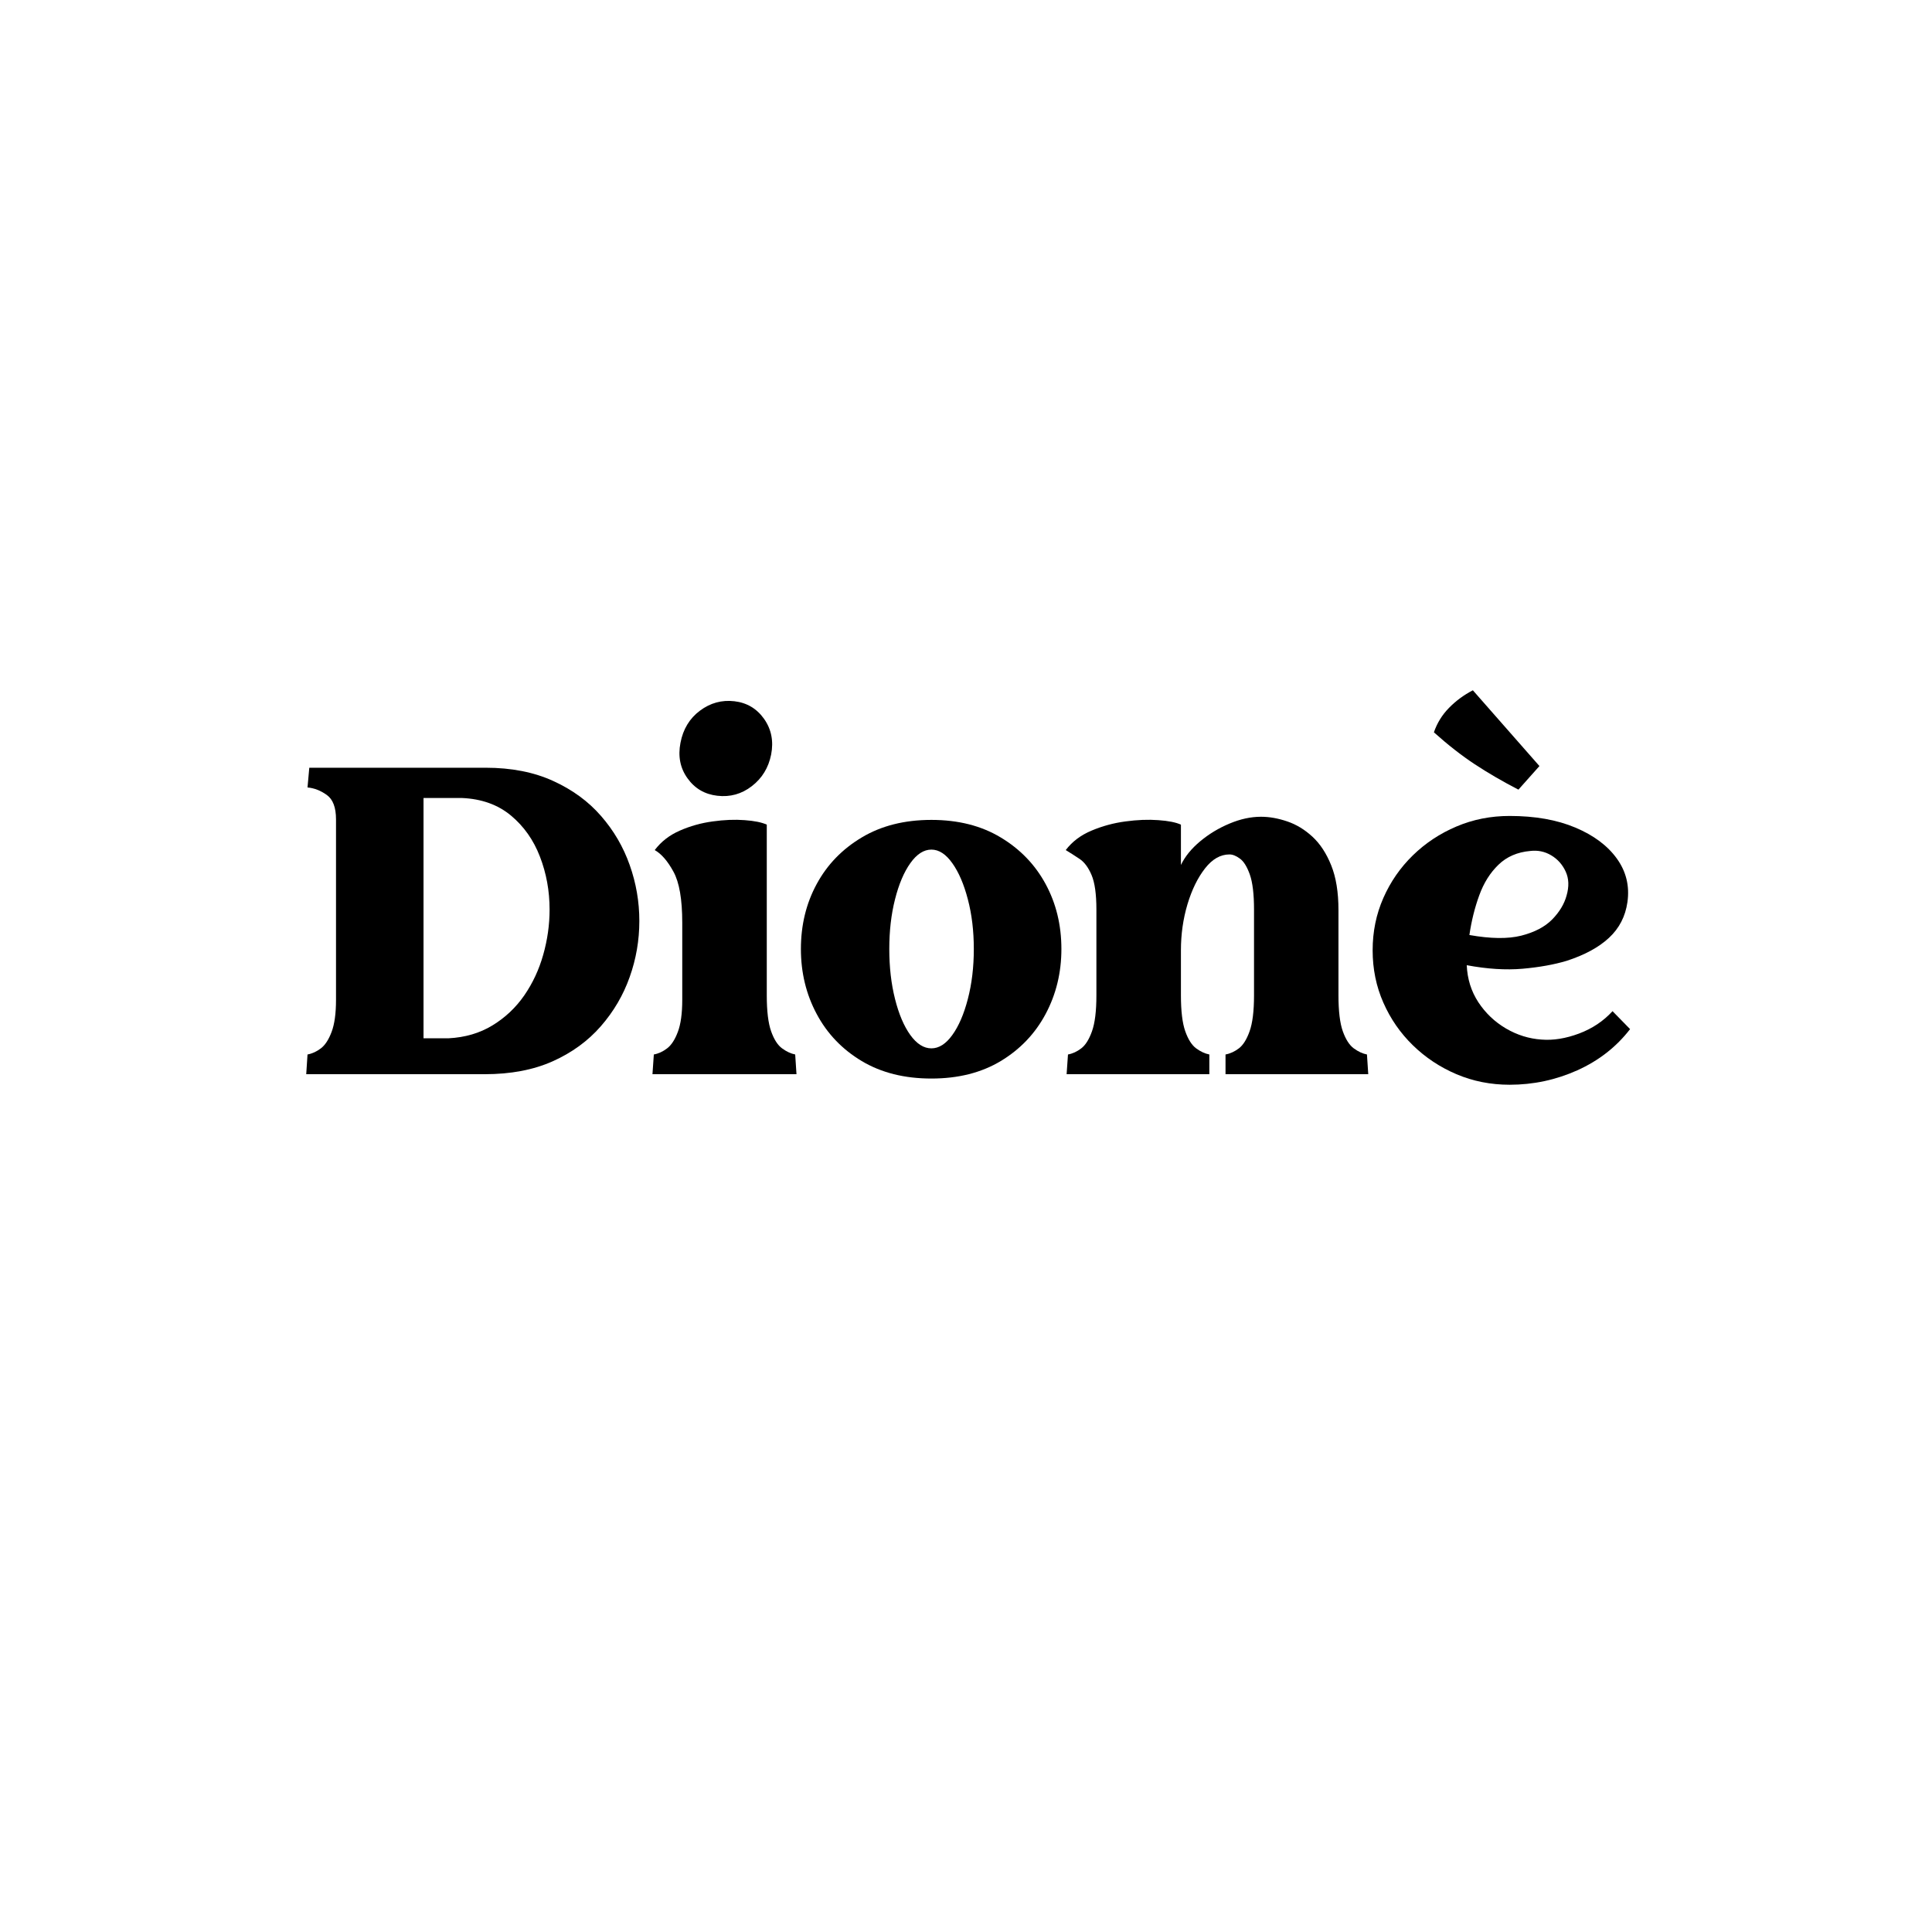 <svg version="1.0" preserveAspectRatio="xMidYMid meet" height="500" viewBox="0 0 375 375" zoomAndPan="magnify" width="500" xmlns:xlink="http://www.w3.org/1999/xlink" xmlns="http://www.w3.org/2000/svg"><defs><g></g></defs><g fill-opacity="1" fill="#000000"><g transform="translate(57.736, 208.501)"><g><path d="M 36.531 -59.484 C 41.52 -59.484 45.883 -58.629 49.625 -56.922 C 53.363 -55.223 56.461 -52.957 58.922 -50.125 C 61.391 -47.301 63.242 -44.129 64.484 -40.609 C 65.734 -37.098 66.359 -33.473 66.359 -29.734 C 66.359 -25.992 65.734 -22.367 64.484 -18.859 C 63.242 -15.348 61.375 -12.16 58.875 -9.297 C 56.383 -6.441 53.27 -4.176 49.531 -2.5 C 45.789 -0.832 41.398 0 36.359 0 L 1.703 0 L 1.953 -3.828 C 2.859 -3.992 3.723 -4.391 4.547 -5.016 C 5.367 -5.641 6.062 -6.703 6.625 -8.203 C 7.195 -9.703 7.484 -11.781 7.484 -14.438 L 7.484 -49.453 C 7.484 -51.773 6.883 -53.359 5.688 -54.203 C 4.5 -55.055 3.254 -55.539 1.953 -55.656 L 2.297 -59.484 Z M 24.469 -6.969 L 29.312 -6.969 C 32.539 -7.133 35.383 -7.969 37.844 -9.469 C 40.312 -10.969 42.367 -12.906 44.016 -15.281 C 45.66 -17.664 46.891 -20.301 47.703 -23.188 C 48.523 -26.082 48.938 -29.004 48.938 -31.953 C 48.938 -35.578 48.312 -39.004 47.062 -42.234 C 45.82 -45.461 43.941 -48.125 41.422 -50.219 C 38.898 -52.312 35.742 -53.441 31.953 -53.609 L 24.469 -53.609 Z M 24.469 -6.969"></path></g></g></g><g fill-opacity="1" fill="#000000"><g transform="translate(125.8, 208.501)"><g><path d="M 13.422 -54.047 C 10.984 -54.328 9.055 -55.457 7.641 -57.438 C 6.223 -59.414 5.77 -61.711 6.281 -64.328 C 6.789 -66.984 8.051 -69.062 10.062 -70.562 C 12.07 -72.062 14.297 -72.672 16.734 -72.391 C 19.172 -72.109 21.098 -70.961 22.516 -68.953 C 23.93 -66.941 24.383 -64.633 23.875 -62.031 C 23.363 -59.477 22.113 -57.438 20.125 -55.906 C 18.145 -54.375 15.91 -53.754 13.422 -54.047 Z M 28.547 -3.828 L 28.797 0 L 0.844 0 L 1.109 -3.828 C 2.016 -3.992 2.875 -4.391 3.688 -5.016 C 4.508 -5.641 5.203 -6.703 5.766 -8.203 C 6.336 -9.703 6.625 -11.781 6.625 -14.438 L 6.625 -29.406 C 6.625 -33.938 6.055 -37.234 4.922 -39.297 C 3.797 -41.367 2.582 -42.77 1.281 -43.5 C 2.52 -45.145 4.145 -46.406 6.156 -47.281 C 8.164 -48.164 10.289 -48.758 12.531 -49.062 C 14.77 -49.375 16.836 -49.457 18.734 -49.312 C 20.629 -49.176 22.062 -48.883 23.031 -48.438 L 23.031 -15.297 C 23.031 -12.234 23.312 -9.91 23.875 -8.328 C 24.438 -6.742 25.145 -5.641 26 -5.016 C 26.852 -4.391 27.703 -3.992 28.547 -3.828 Z M 28.547 -3.828"></path></g></g></g><g fill-opacity="1" fill="#000000"><g transform="translate(155.455, 208.501)"><g><path d="M 25.328 0.844 C 20.109 0.844 15.602 -0.285 11.812 -2.547 C 8.02 -4.816 5.102 -7.863 3.062 -11.688 C 1.02 -15.508 0 -19.711 0 -24.297 C 0 -28.941 1.02 -33.145 3.062 -36.906 C 5.102 -40.676 8.02 -43.691 11.812 -45.953 C 15.602 -48.223 20.109 -49.359 25.328 -49.359 C 30.535 -49.359 35.02 -48.223 38.781 -45.953 C 42.551 -43.691 45.457 -40.676 47.5 -36.906 C 49.539 -33.145 50.562 -28.941 50.562 -24.297 C 50.562 -19.711 49.539 -15.508 47.5 -11.688 C 45.457 -7.863 42.551 -4.816 38.781 -2.547 C 35.02 -0.285 30.535 0.844 25.328 0.844 Z M 25.328 -5.016 C 26.797 -5.016 28.148 -5.879 29.391 -7.609 C 30.641 -9.336 31.645 -11.672 32.406 -14.609 C 33.176 -17.555 33.562 -20.785 33.562 -24.297 C 33.562 -27.805 33.176 -31.02 32.406 -33.938 C 31.645 -36.863 30.641 -39.203 29.391 -40.953 C 28.148 -42.711 26.797 -43.594 25.328 -43.594 C 23.848 -43.594 22.484 -42.711 21.234 -40.953 C 19.992 -39.203 19.004 -36.863 18.266 -33.938 C 17.523 -31.02 17.156 -27.805 17.156 -24.297 C 17.156 -20.785 17.523 -17.555 18.266 -14.609 C 19.004 -11.672 19.992 -9.336 21.234 -7.609 C 22.484 -5.879 23.848 -5.016 25.328 -5.016 Z M 25.328 -5.016"></path></g></g></g><g fill-opacity="1" fill="#000000"><g transform="translate(206.014, 208.501)"><g><path d="M 31.859 0 L 31.859 -3.828 C 32.766 -3.992 33.629 -4.391 34.453 -5.016 C 35.273 -5.641 35.969 -6.742 36.531 -8.328 C 37.102 -9.91 37.391 -12.234 37.391 -15.297 L 37.391 -31.953 C 37.391 -34.953 37.117 -37.219 36.578 -38.75 C 36.035 -40.281 35.395 -41.312 34.656 -41.844 C 33.926 -42.383 33.25 -42.656 32.625 -42.656 C 30.875 -42.656 29.289 -41.75 27.875 -39.938 C 26.457 -38.125 25.32 -35.801 24.469 -32.969 C 23.625 -30.133 23.203 -27.16 23.203 -24.047 L 23.203 -15.297 C 23.203 -12.234 23.484 -9.91 24.047 -8.328 C 24.609 -6.742 25.312 -5.641 26.156 -5.016 C 27.008 -4.391 27.863 -3.992 28.719 -3.828 L 28.719 0 L 1.016 0 L 1.281 -3.828 C 2.188 -3.992 3.047 -4.391 3.859 -5.016 C 4.68 -5.641 5.375 -6.742 5.938 -8.328 C 6.508 -9.91 6.797 -12.234 6.797 -15.297 L 6.797 -31.953 C 6.797 -34.953 6.484 -37.188 5.859 -38.656 C 5.234 -40.133 4.453 -41.18 3.516 -41.797 C 2.586 -42.422 1.695 -42.988 0.844 -43.5 C 2.094 -45.145 3.766 -46.406 5.859 -47.281 C 7.953 -48.164 10.145 -48.758 12.438 -49.062 C 14.738 -49.375 16.863 -49.457 18.812 -49.312 C 20.77 -49.176 22.234 -48.883 23.203 -48.438 L 23.203 -40.609 C 23.992 -42.254 25.238 -43.785 26.938 -45.203 C 28.633 -46.617 30.531 -47.766 32.625 -48.641 C 34.719 -49.523 36.758 -49.969 38.75 -49.969 C 40.383 -49.969 42.082 -49.664 43.844 -49.062 C 45.602 -48.469 47.234 -47.477 48.734 -46.094 C 50.234 -44.707 51.445 -42.852 52.375 -40.531 C 53.312 -38.207 53.781 -35.316 53.781 -31.859 L 53.781 -15.297 C 53.781 -12.234 54.062 -9.91 54.625 -8.328 C 55.195 -6.742 55.906 -5.641 56.75 -5.016 C 57.602 -4.391 58.457 -3.992 59.312 -3.828 L 59.562 0 Z M 31.859 0"></path></g></g></g><g fill-opacity="1" fill="#000000"><g transform="translate(266.429, 208.501)"><g><path d="M 19.453 -74.516 L 32.375 -59.812 L 28.297 -55.234 C 25.234 -56.816 22.41 -58.457 19.828 -60.156 C 17.254 -61.852 14.609 -63.922 11.891 -66.359 C 12.516 -68.172 13.492 -69.754 14.828 -71.109 C 16.16 -72.473 17.703 -73.609 19.453 -74.516 Z M 46.562 -12.234 L 49.969 -8.75 C 47.301 -5.289 43.883 -2.625 39.719 -0.75 C 35.562 1.113 31.188 2.047 26.594 2.047 C 22.914 2.047 19.473 1.363 16.266 0 C 13.066 -1.363 10.25 -3.234 7.812 -5.609 C 5.375 -7.984 3.461 -10.742 2.078 -13.891 C 0.691 -17.035 0 -20.422 0 -24.047 C 0 -27.672 0.691 -31.055 2.078 -34.203 C 3.461 -37.348 5.375 -40.109 7.812 -42.484 C 10.25 -44.859 13.066 -46.723 16.266 -48.078 C 19.473 -49.441 22.914 -50.125 26.594 -50.125 C 31.52 -50.125 35.766 -49.375 39.328 -47.875 C 42.898 -46.375 45.594 -44.363 47.406 -41.844 C 49.219 -39.32 49.898 -36.504 49.453 -33.391 C 49.055 -30.617 47.863 -28.312 45.875 -26.469 C 43.895 -24.625 41.148 -23.133 37.641 -22 C 35.203 -21.27 32.352 -20.758 29.094 -20.469 C 25.844 -20.188 22.234 -20.414 18.266 -21.156 C 18.379 -18.488 19.129 -16.094 20.516 -13.969 C 21.91 -11.852 23.695 -10.156 25.875 -8.875 C 28.051 -7.602 30.359 -6.883 32.797 -6.719 C 35.066 -6.539 37.488 -6.93 40.062 -7.891 C 42.633 -8.859 44.801 -10.305 46.562 -12.234 Z M 30.594 -43.328 C 28.094 -43.109 26.035 -42.219 24.422 -40.656 C 22.805 -39.102 21.562 -37.117 20.688 -34.703 C 19.812 -32.297 19.176 -29.734 18.781 -27.016 C 22.914 -26.285 26.27 -26.242 28.844 -26.891 C 31.426 -27.547 33.426 -28.594 34.844 -30.031 C 36.258 -31.477 37.191 -33.023 37.641 -34.672 C 38.148 -36.422 38.094 -37.973 37.469 -39.328 C 36.844 -40.691 35.906 -41.742 34.656 -42.484 C 33.414 -43.223 32.062 -43.504 30.594 -43.328 Z M 30.594 -43.328"></path></g></g></g></svg>